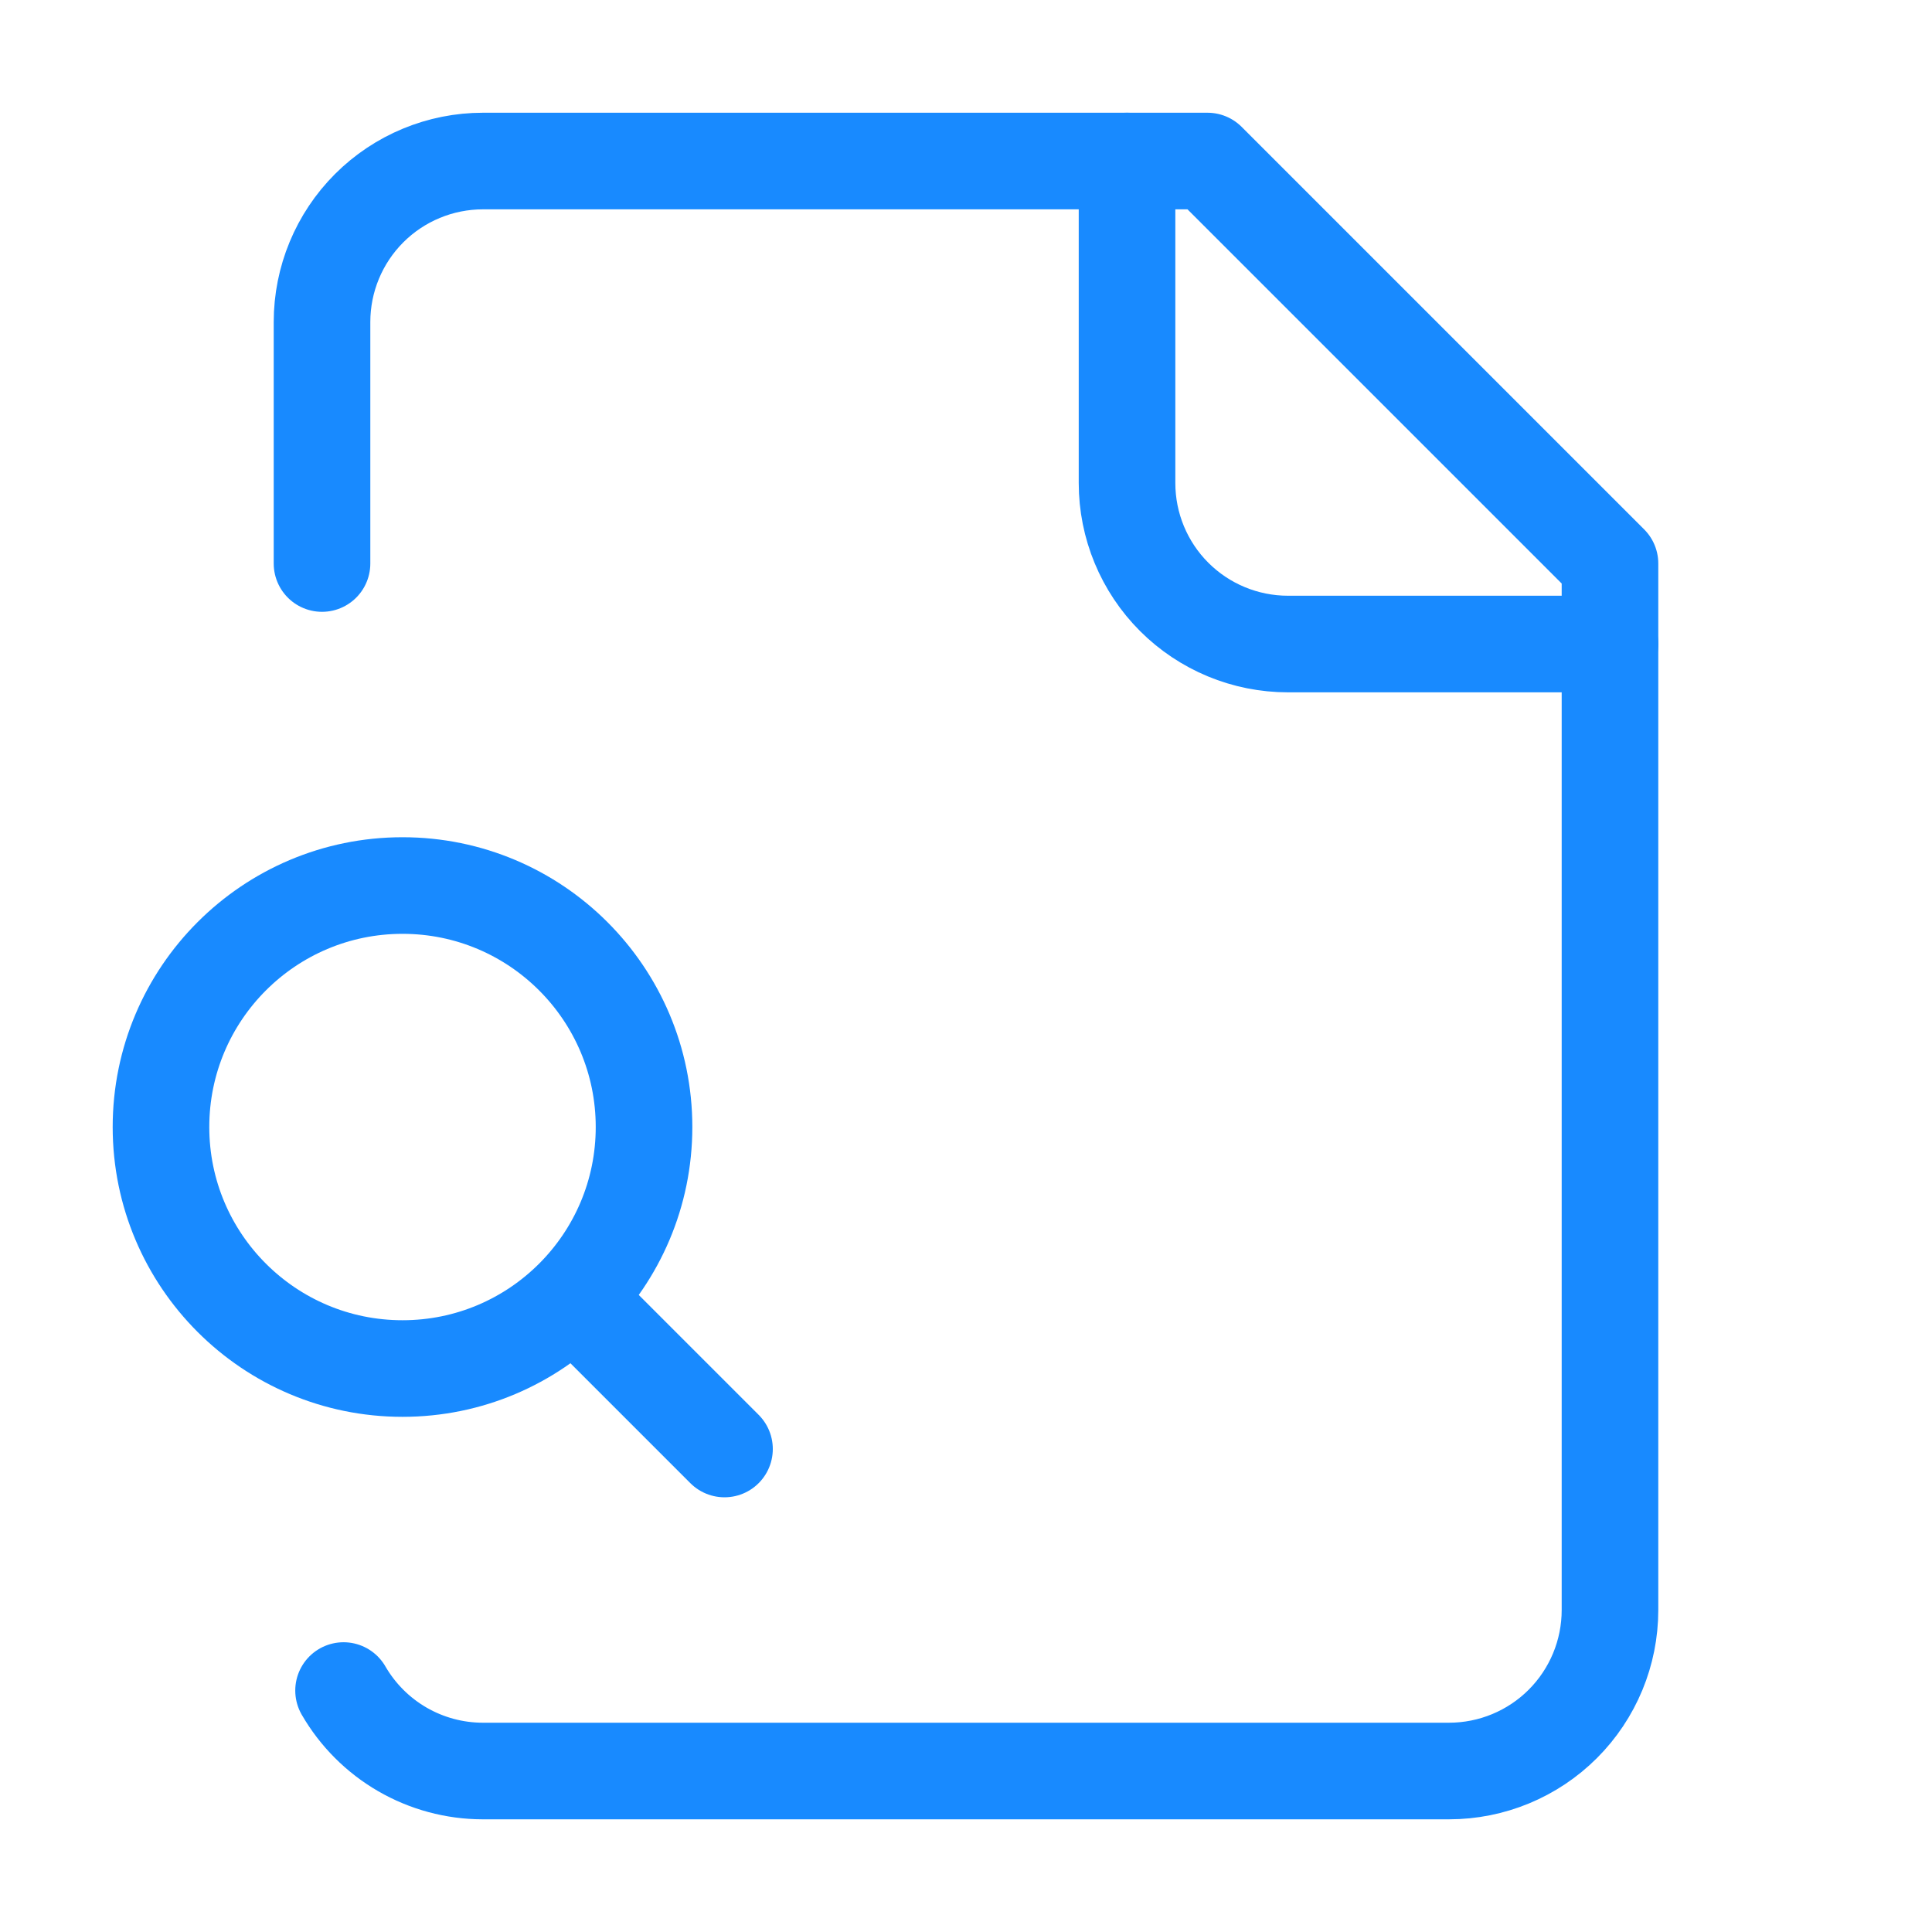 <svg width="40" height="40" viewBox="0 0 40 40" fill="none" xmlns="http://www.w3.org/2000/svg">
<path d="M23.334 3.334V10.001C23.334 10.885 23.685 11.733 24.31 12.358C24.935 12.983 25.783 13.334 26.667 13.334H33.334" stroke="#188AFF" stroke-width="2" stroke-linecap="round" stroke-linejoin="round"/>
<path d="M7.113 35.001C7.405 35.506 7.824 35.926 8.33 36.219C8.835 36.511 9.408 36.666 9.992 36.667H30C30.884 36.667 31.732 36.316 32.357 35.691C32.982 35.066 33.333 34.218 33.333 33.334V11.667L25 3.334H10C9.116 3.334 8.268 3.685 7.643 4.31C7.018 4.935 6.667 5.783 6.667 6.667V11.667" stroke="#188AFF" stroke-width="2" stroke-linecap="round" stroke-linejoin="round"/>
<path d="M15 30L12.5 27.5" stroke="#188AFF" stroke-width="2" stroke-linecap="round" stroke-linejoin="round"/>
<path d="M8.334 28.334C11.095 28.334 13.334 26.095 13.334 23.334C13.334 20.573 11.095 18.334 8.334 18.334C5.572 18.334 3.333 20.573 3.333 23.334C3.333 26.095 5.572 28.334 8.334 28.334Z" stroke="#188AFF" stroke-width="2" stroke-linecap="round" stroke-linejoin="round"/>
</svg>
